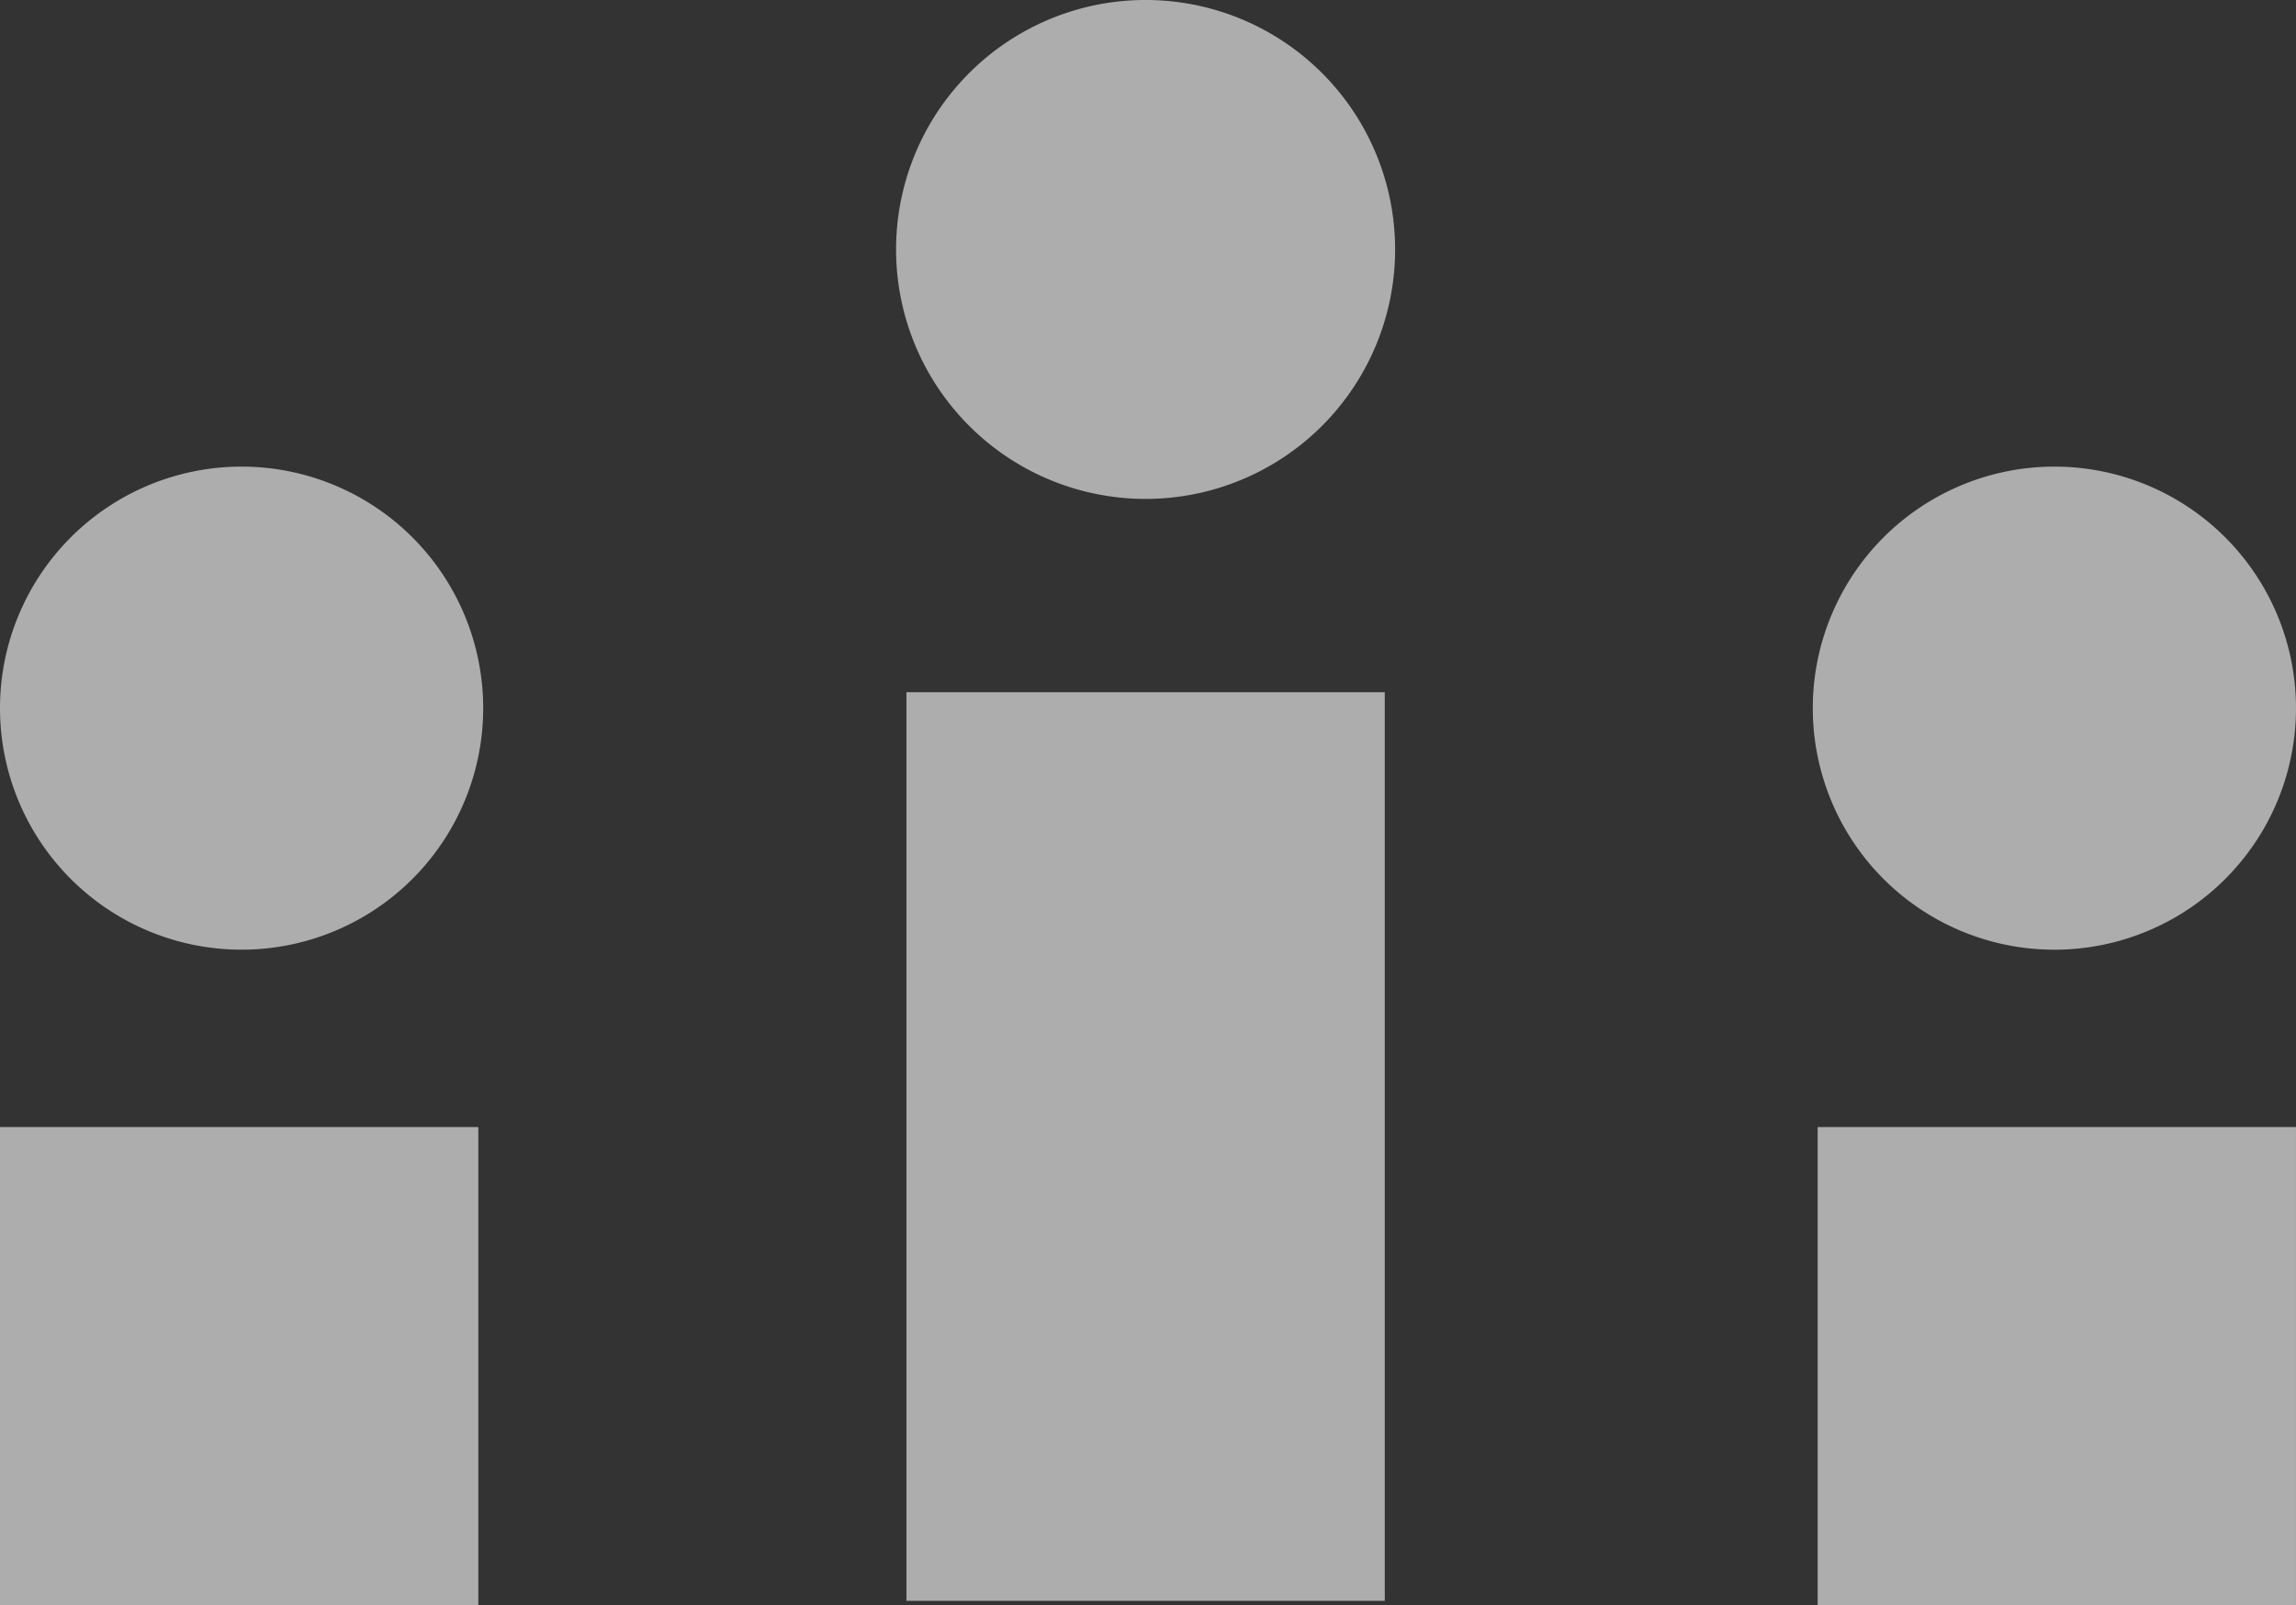 <?xml version="1.0" encoding="UTF-8"?> <svg xmlns="http://www.w3.org/2000/svg" width="144.001" height="100.702" viewBox="0 0 144.001 100.702"><rect x="0" y="0" width="144.001" height="100.702" fill="#333333" stroke="none"/><path d="M-8185-9582.3v-30h30v30Zm-114,0v-30h30v30Zm56.85-.277v-57h30v57Zm56.845-56a15.154,15.154,0,0,1,15.152-15.152A15.152,15.152,0,0,1-8155-9638.575a15.15,15.15,0,0,1-15.152,15.151A15.152,15.152,0,0,1-8185.305-9638.575Zm-113.695,0a15.153,15.153,0,0,1,15.151-15.152,15.154,15.154,0,0,1,15.154,15.152,15.152,15.152,0,0,1-15.154,15.151A15.151,15.151,0,0,1-8299-9638.575Zm56.2-28.775a15.653,15.653,0,0,1,15.65-15.65,15.651,15.651,0,0,1,15.649,15.65,15.649,15.649,0,0,1-15.649,15.649A15.651,15.651,0,0,1-8242.8-9667.351Z" transform="translate(8299 9683.001)" fill="#fff" opacity="0.6"></path></svg> 